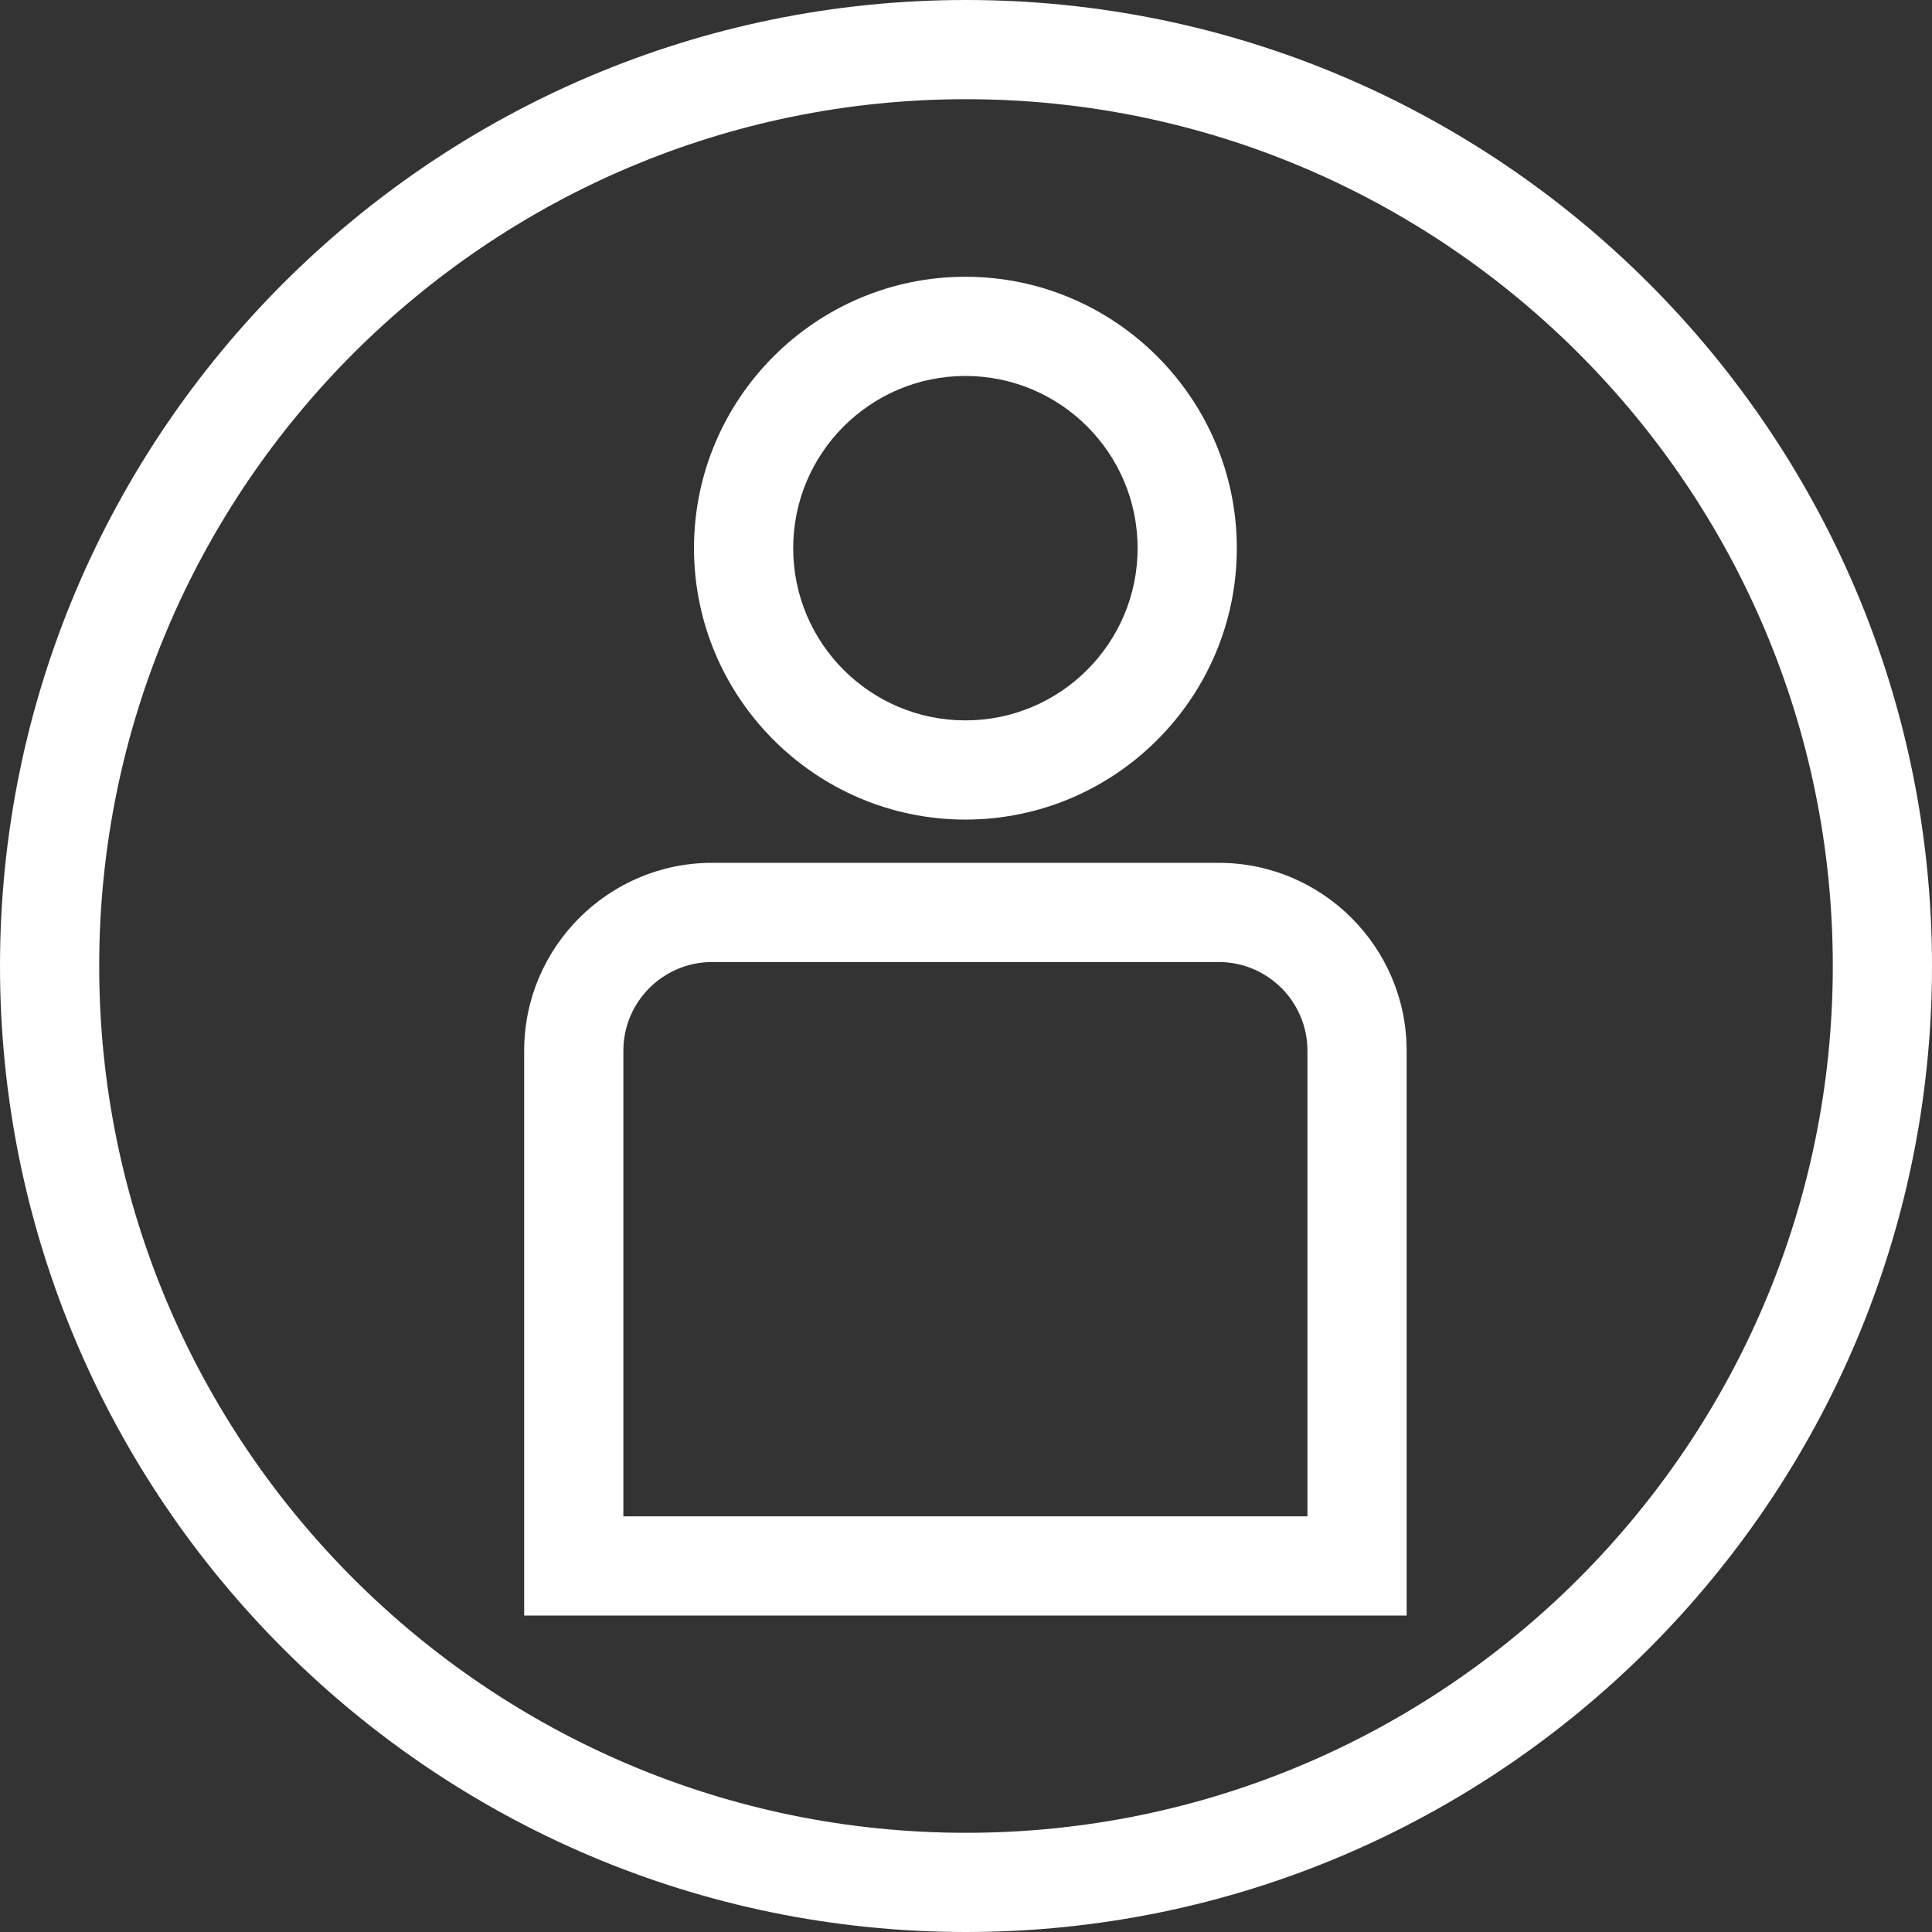 <?xml version="1.0" encoding="UTF-8"?>
<svg id="Ebene_1" data-name="Ebene 1" xmlns="http://www.w3.org/2000/svg" viewBox="0 0 97.38 97.38">
  <rect x="0" y="0" width="97.38" height="97.38" fill="#333333" stroke="none"/>
  <g>
    <path d="M48.66,41.31c-7.54,0-13.68-6.14-13.68-13.68s6.14-13.68,13.68-13.68,13.68,6.14,13.68,13.68-6.14,13.68-13.68,13.68ZM48.66,18.95c-4.79,0-8.68,3.89-8.68,8.68s3.89,8.68,8.68,8.68,8.68-3.89,8.68-8.68-3.89-8.68-8.68-8.68Z" fill="#ffffff"/>
    <path d="M70.9,81.43H26.42v-28.47c0-5.22,4.25-9.47,9.47-9.47h25.54c5.22,0,9.47,4.25,9.47,9.47v28.47ZM31.42,76.43h34.48v-23.47c0-2.46-2-4.47-4.47-4.47h-25.54c-2.46,0-4.47,2-4.47,4.47v23.47Z" fill="#ffffff"/>
  </g>
  <path d="M48.69,97.38C21.84,97.38,0,75.53,0,48.69S21.84,0,48.69,0s48.69,21.84,48.69,48.69-21.84,48.69-48.69,48.69ZM48.69,5C24.6,5,5,24.6,5,48.69s19.6,43.69,43.69,43.69,43.69-19.6,43.69-43.69S72.78,5,48.69,5Z" fill="#ffffff"/>
</svg>